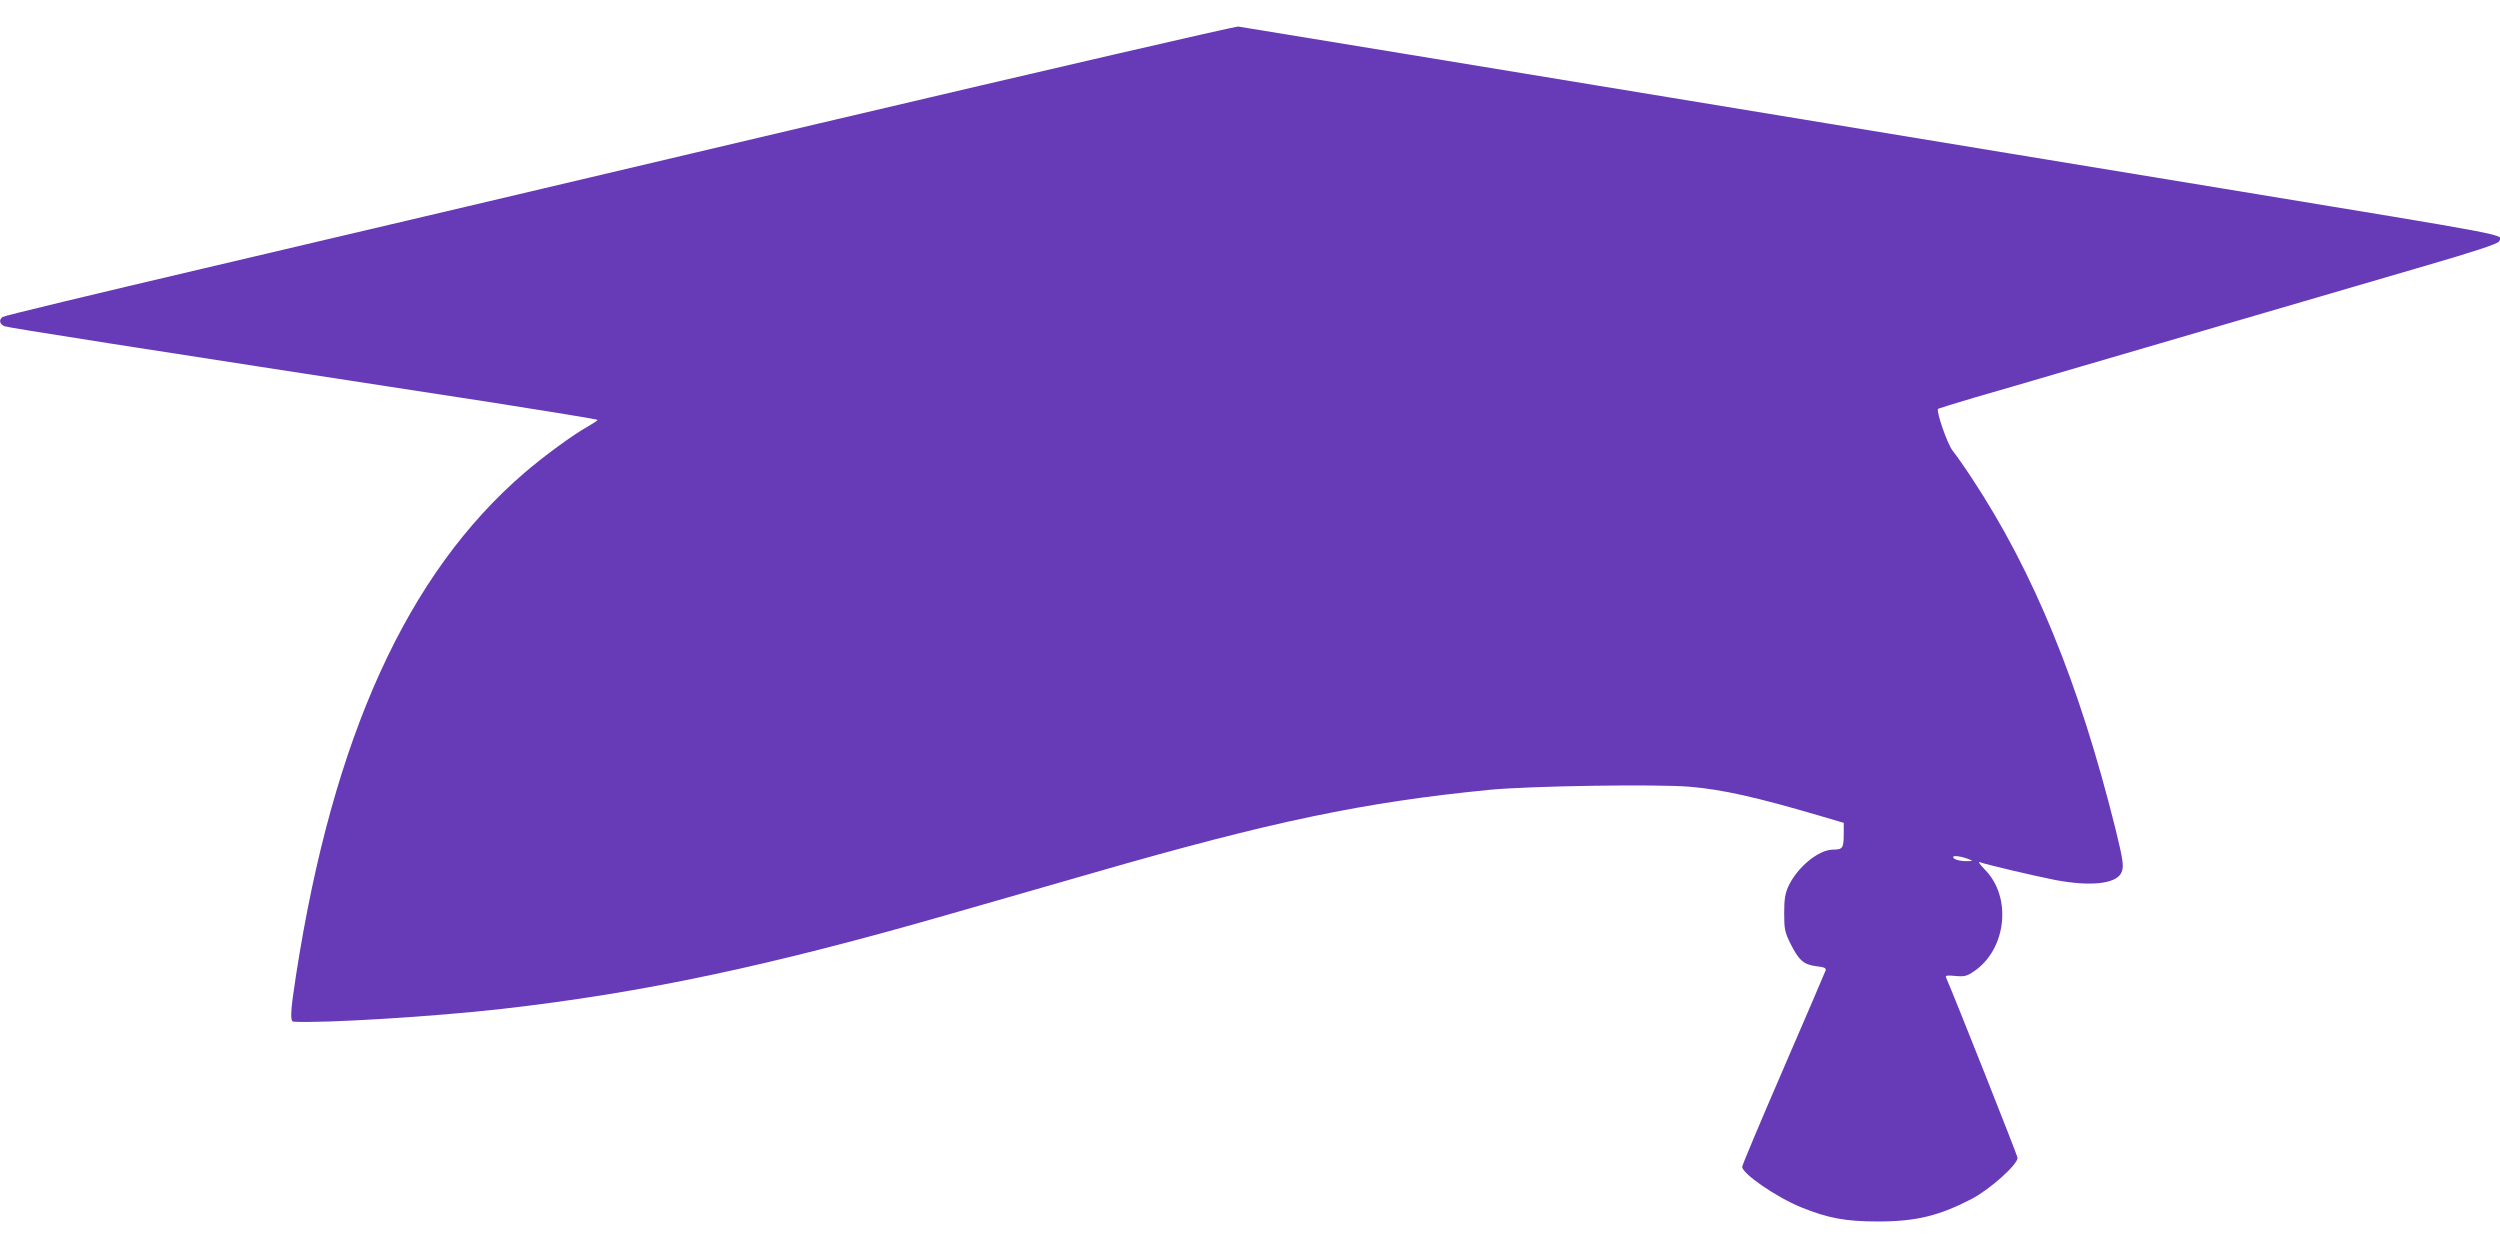 <?xml version="1.0" standalone="no"?>
<!DOCTYPE svg PUBLIC "-//W3C//DTD SVG 20010904//EN"
 "http://www.w3.org/TR/2001/REC-SVG-20010904/DTD/svg10.dtd">
<svg version="1.0" xmlns="http://www.w3.org/2000/svg"
 width="1280pt" height="640pt" viewBox="0 0 1280 640"
 preserveAspectRatio="xMidYMid meet">
<g transform="translate(0,640) scale(0.1,-0.1)"
fill="#673ab7" stroke="none">
<path d="M4185 5766 c-1172 -277 -2587 -610 -3145 -741 -558 -131 -1021 -242
-1027 -248 -20 -15 -15 -36 9 -47 20 -8 605 -100 2506 -392 292 -46 532 -85
532 -88 0 -3 -22 -17 -49 -33 -76 -42 -226 -152 -326 -238 -600 -516 -980
-1351 -1169 -2570 -29 -186 -32 -239 -13 -240 148 -9 723 26 1072 66 718 82
1364 219 2285 484 190 54 525 151 745 214 905 261 1379 360 2020 423 203 20
854 30 1025 16 167 -14 342 -53 668 -149 l122 -36 0 -53 c0 -76 -5 -84 -54
-84 -75 0 -184 -90 -230 -189 -16 -36 -21 -65 -21 -136 0 -82 3 -97 32 -156
43 -86 68 -108 132 -116 42 -5 52 -9 48 -22 -3 -9 -100 -235 -216 -503 -116
-268 -211 -494 -211 -502 0 -35 174 -155 301 -207 138 -56 228 -73 394 -73
196 0 313 29 481 116 93 49 234 175 234 210 0 10 -321 820 -367 925 -3 9 10
10 49 6 47 -4 58 -1 95 24 167 113 195 381 55 521 -24 25 -36 42 -26 38 30
-12 291 -73 389 -92 177 -33 305 -20 335 35 16 31 12 61 -29 228 -185 744
-418 1314 -734 1793 -38 58 -83 122 -100 143 -27 35 -85 202 -74 214 3 2 87
28 188 58 101 29 294 85 429 125 135 39 336 98 448 131 111 32 295 86 410 120
339 99 625 183 1016 297 248 72 373 113 380 125 24 38 107 21 -1409 271 -286
47 -781 129 -1100 181 -319 53 -728 120 -910 150 -181 30 -550 91 -820 135
-799 132 -2153 354 -2215 364 -14 2 -983 -222 -2155 -498z m5900 -3767 c17 -6
15 -8 -10 -8 -40 -1 -75 9 -75 21 0 10 47 3 85 -13z"/>
</g>
</svg>
